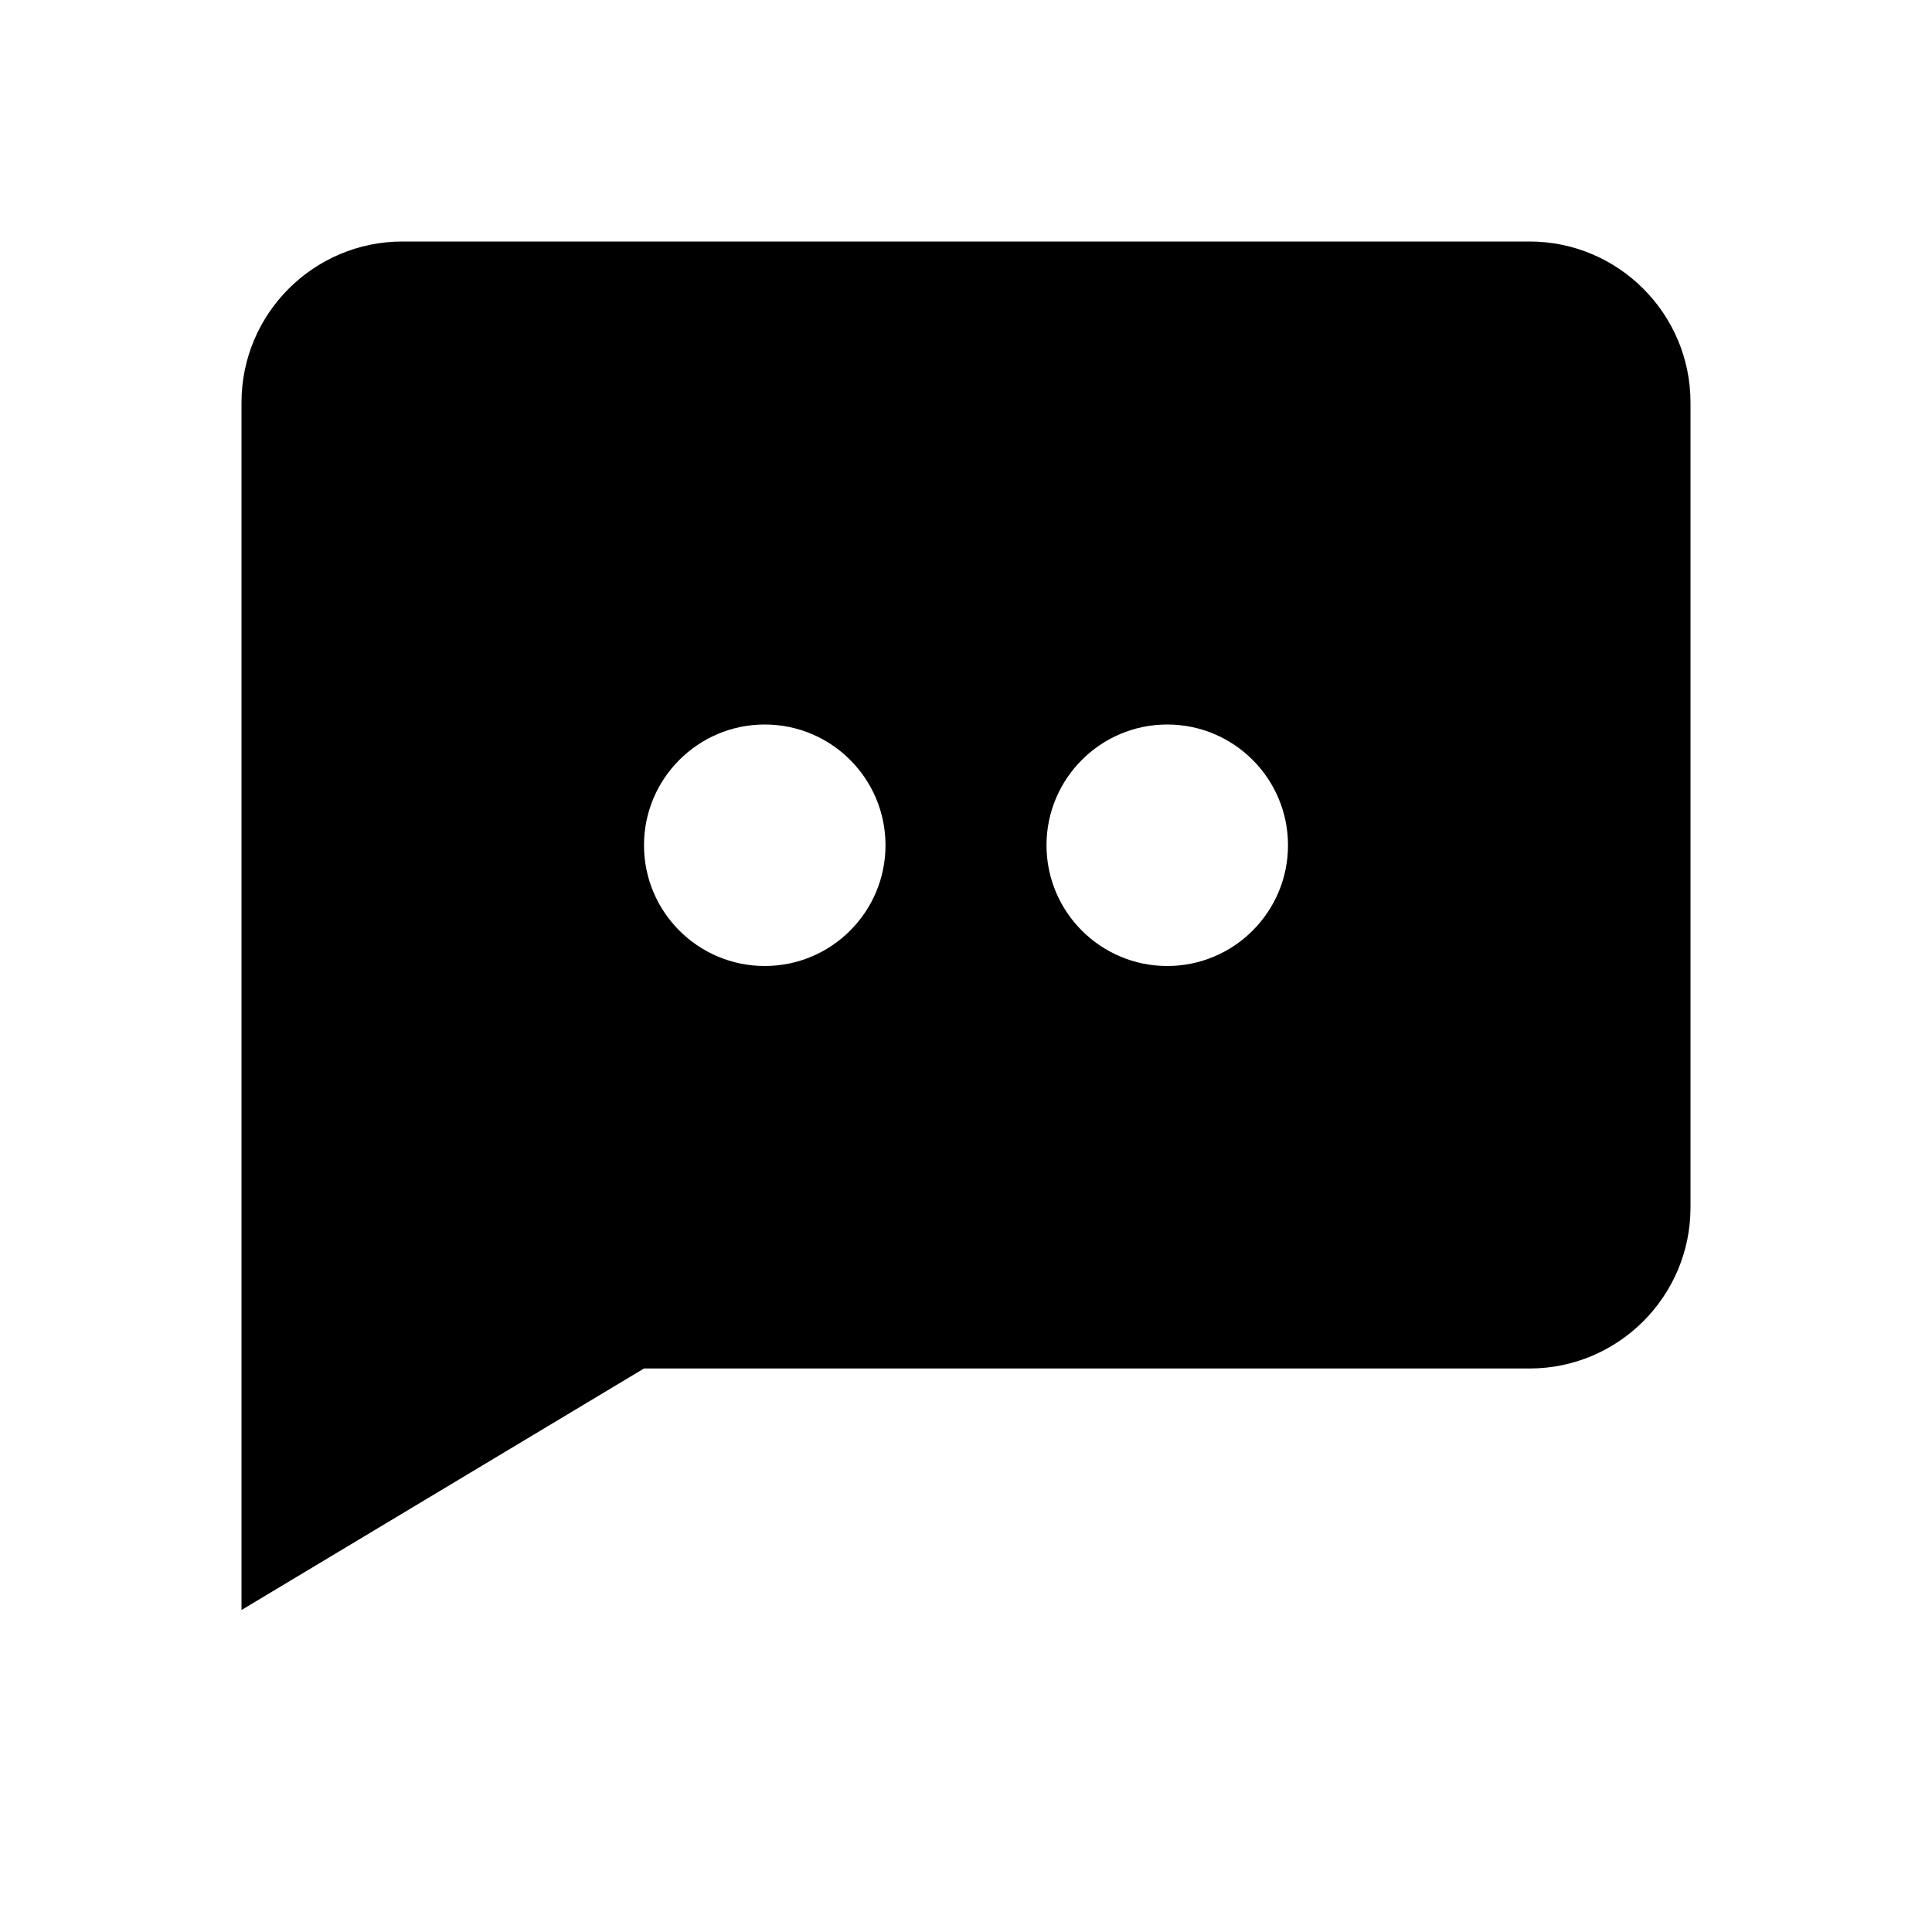 <svg xmlns="http://www.w3.org/2000/svg" width="24" height="24" viewBox="0 0 24 24"><path d="M19,3H5C3.897,3,3,3.897,3,5v15l5-3h11c1.103,0,2-0.897,2-2V5C21,3.897,20.103,3,19,3z M9.5,12C8.672,12,8,11.328,8,10.5 S8.672,9,9.5,9S11,9.672,11,10.5S10.328,12,9.5,12z M14.5,12c-0.828,0-1.5-0.672-1.5-1.5S13.672,9,14.5,9S16,9.672,16,10.5 S15.328,12,14.5,12z"/></svg>